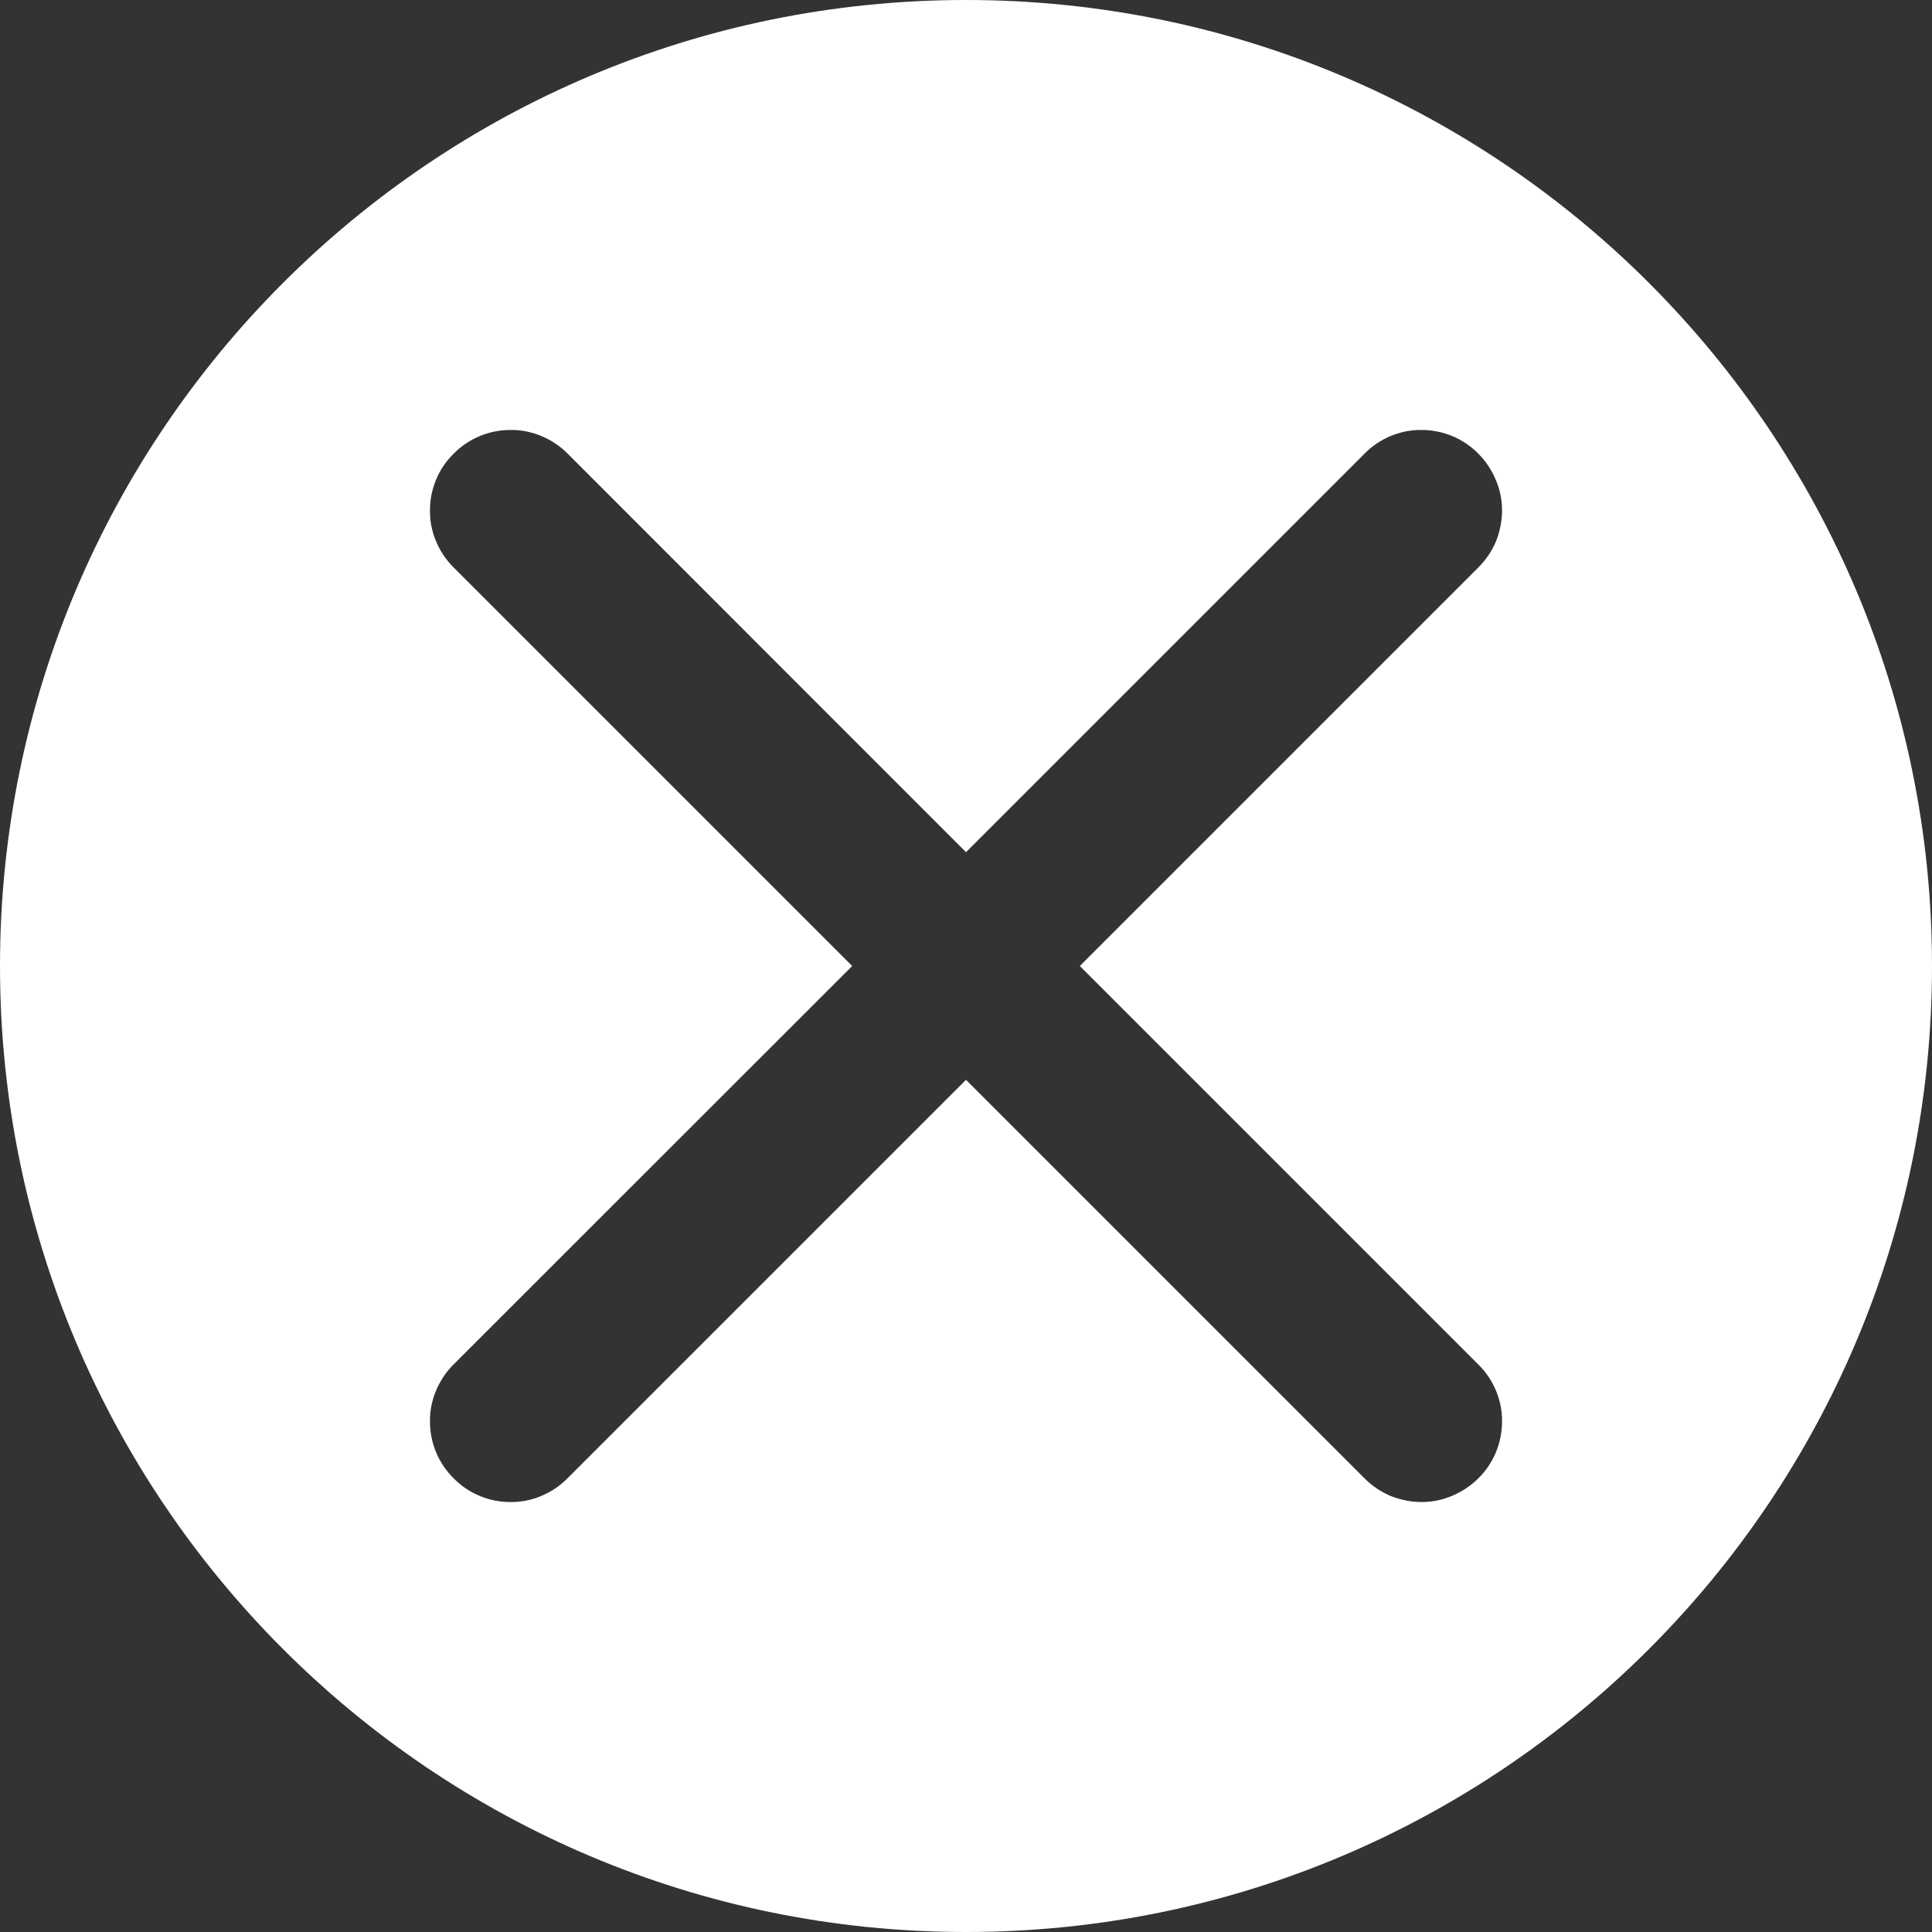 <svg width="11" height="11" viewBox="0 0 11 11" fill="none" xmlns="http://www.w3.org/2000/svg">
<rect x="0" y="0" width="11" height="11" fill="#333333" stroke="none"/>
<g clip-path="url(#clip0_3934_35988)">
<path d="M5.5 11C2.463 11 0 8.537 0 5.5C0 2.463 2.463 0 5.5 0C8.537 0 11 2.463 11 5.5C11 8.537 8.537 11 5.5 11ZM5.5 4.852L3.229 2.58C3.187 2.538 3.136 2.505 3.081 2.482C3.025 2.459 2.966 2.447 2.906 2.448C2.846 2.448 2.786 2.46 2.731 2.483C2.676 2.506 2.625 2.54 2.583 2.583C2.54 2.625 2.506 2.675 2.483 2.731C2.46 2.786 2.448 2.845 2.448 2.905C2.447 2.965 2.459 3.025 2.482 3.08C2.505 3.136 2.538 3.186 2.581 3.229L4.852 5.5L2.58 7.771C2.538 7.813 2.505 7.864 2.482 7.919C2.459 7.975 2.447 8.034 2.448 8.094C2.448 8.154 2.46 8.214 2.483 8.269C2.506 8.324 2.54 8.375 2.583 8.417C2.625 8.46 2.675 8.494 2.731 8.517C2.786 8.54 2.845 8.552 2.905 8.552C2.965 8.553 3.025 8.541 3.08 8.518C3.136 8.495 3.186 8.462 3.229 8.419L5.5 6.148L7.771 8.419C7.813 8.461 7.864 8.495 7.919 8.518C7.975 8.54 8.034 8.552 8.094 8.552C8.154 8.552 8.214 8.54 8.269 8.516C8.324 8.493 8.375 8.459 8.417 8.417C8.46 8.375 8.494 8.324 8.517 8.269C8.54 8.214 8.552 8.154 8.552 8.094C8.553 8.034 8.541 7.975 8.518 7.919C8.495 7.864 8.462 7.813 8.419 7.771L6.148 5.5L8.419 3.229C8.461 3.187 8.495 3.136 8.518 3.081C8.54 3.025 8.552 2.966 8.552 2.906C8.552 2.846 8.54 2.786 8.516 2.731C8.493 2.676 8.459 2.625 8.417 2.583C8.375 2.54 8.324 2.506 8.269 2.483C8.214 2.46 8.154 2.448 8.094 2.448C8.034 2.447 7.975 2.459 7.919 2.482C7.864 2.505 7.813 2.538 7.771 2.581L5.5 4.852Z" fill="white"/>
</g>
<defs>
<clipPath id="clip0_3934_35988">
<rect width="11" height="11" fill="white"/>
</clipPath>
</defs>
</svg>
